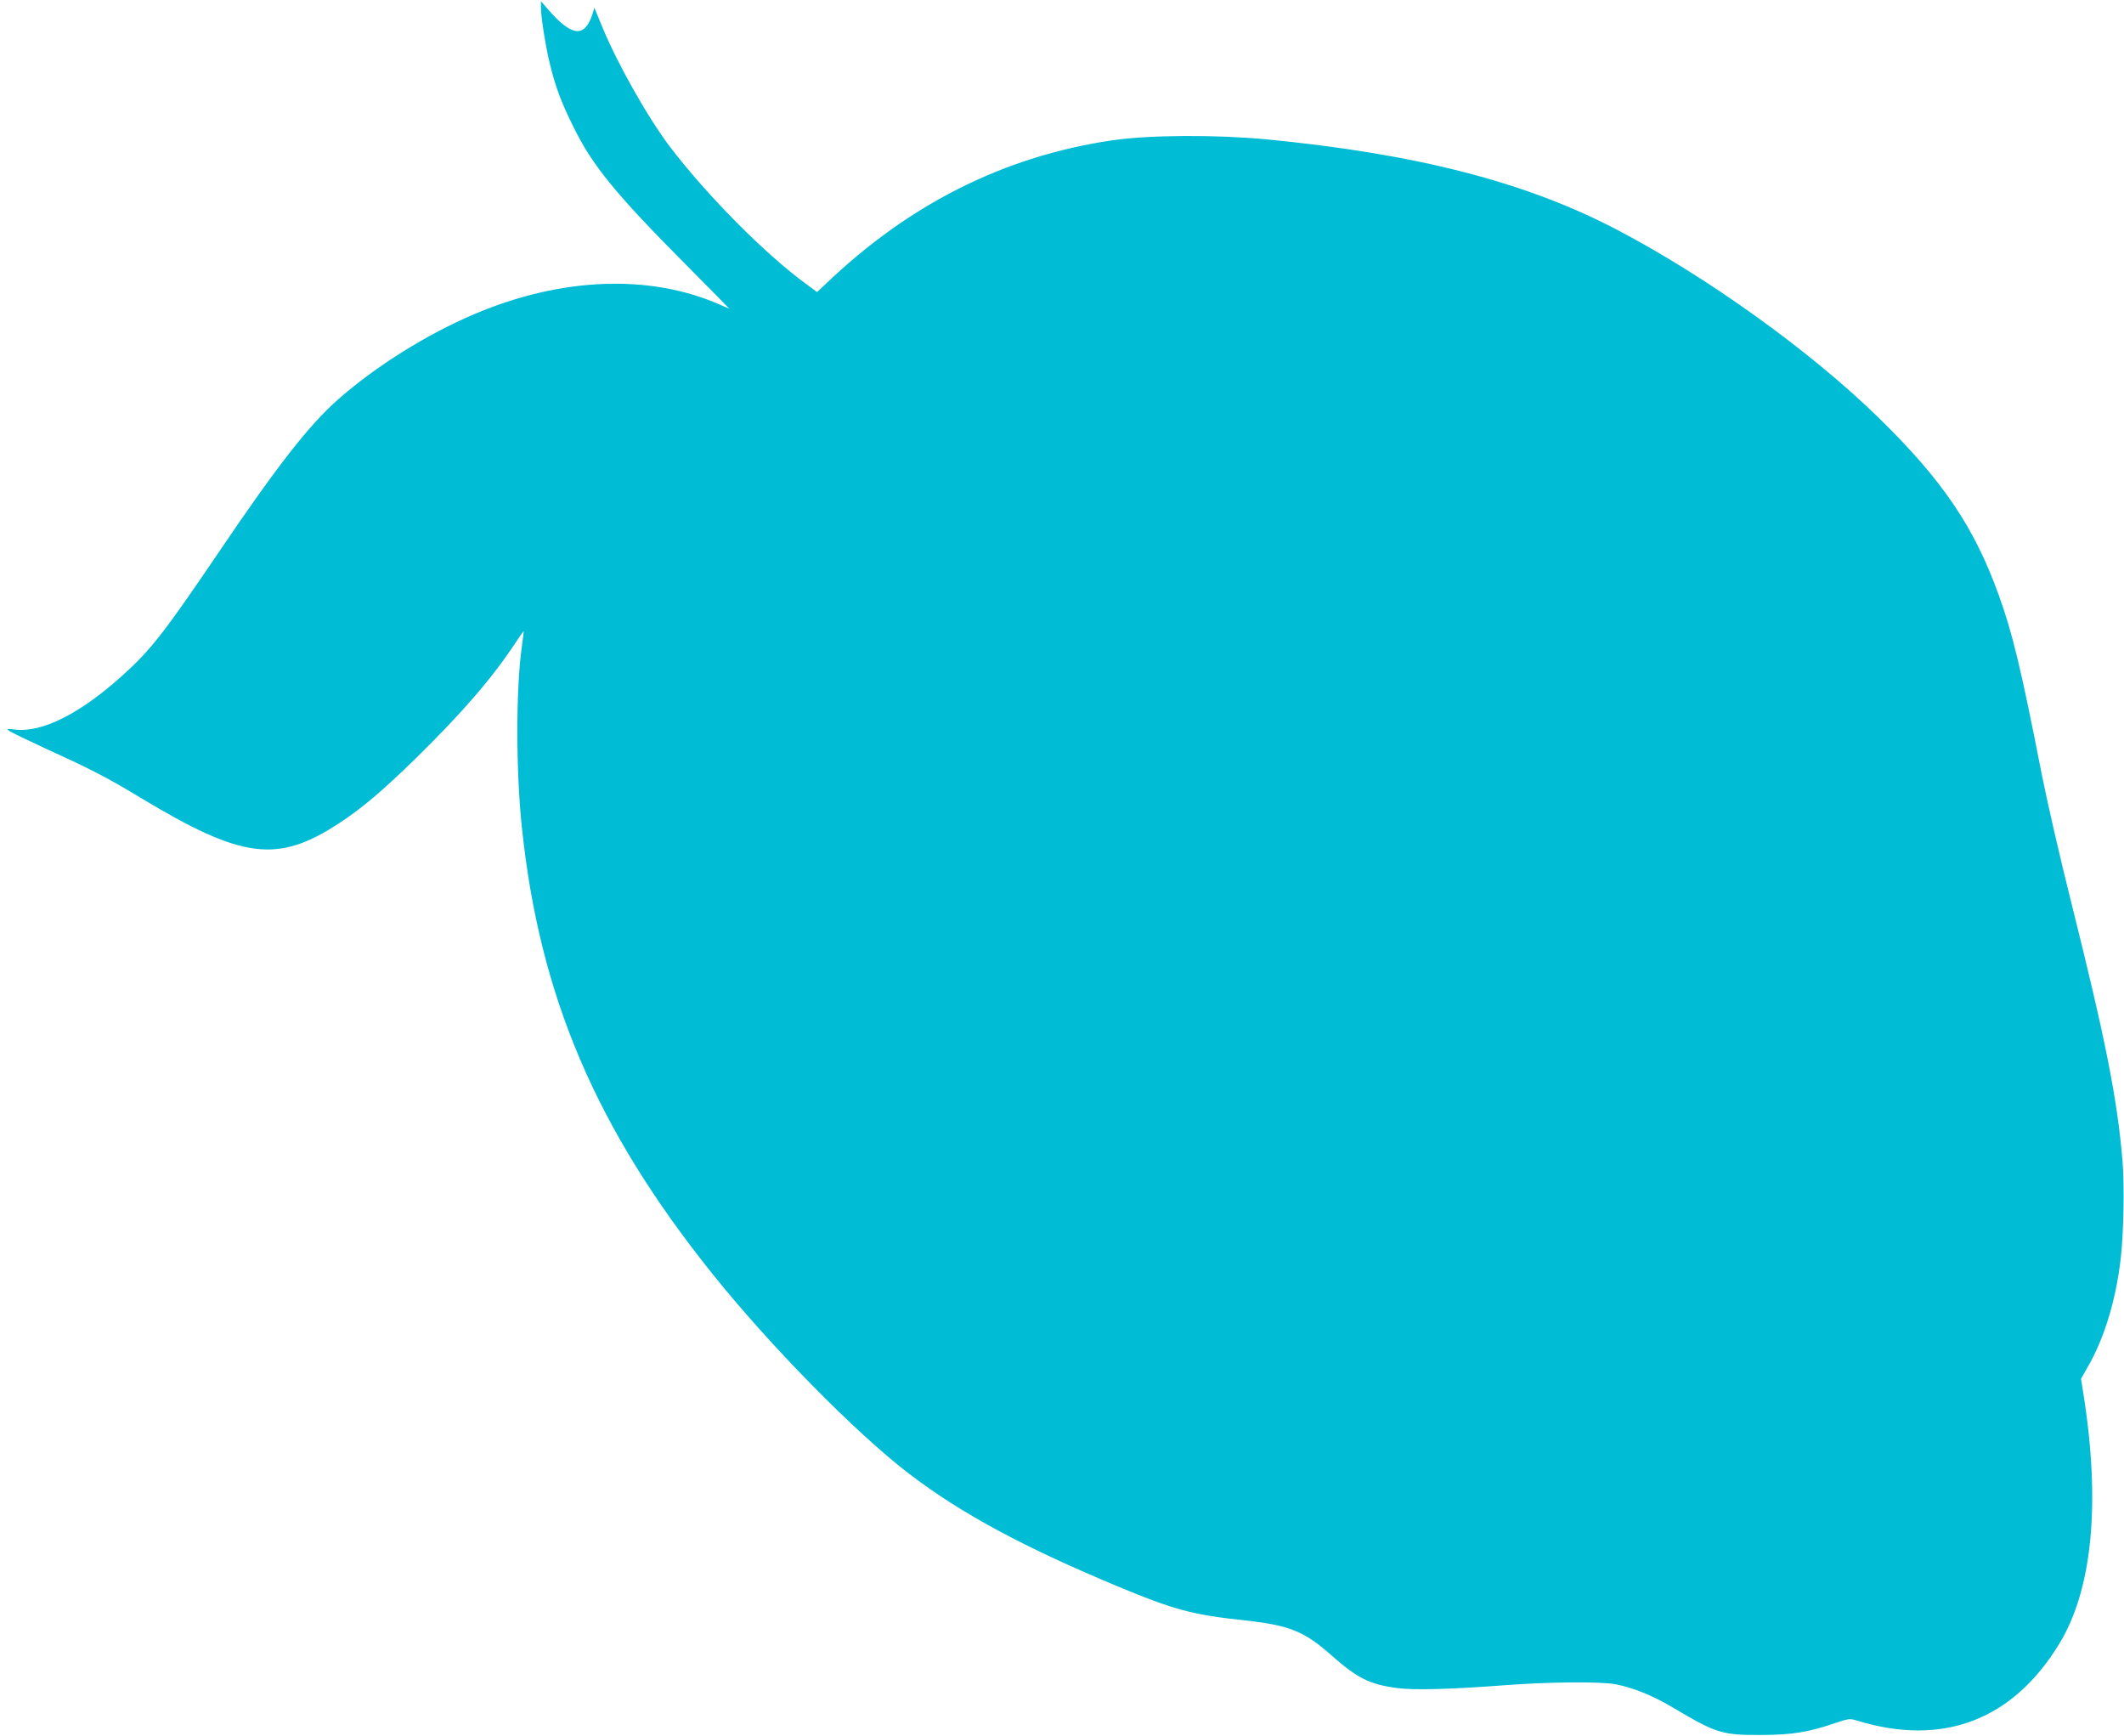 <?xml version="1.0" standalone="no"?>
<!DOCTYPE svg PUBLIC "-//W3C//DTD SVG 20010904//EN"
 "http://www.w3.org/TR/2001/REC-SVG-20010904/DTD/svg10.dtd">
<svg version="1.0" xmlns="http://www.w3.org/2000/svg"
 width="1280pt" height="1046pt" viewBox="0 0 1280 1046"
 preserveAspectRatio="xMidYMid meet">
<g transform="translate(0,1046) scale(0.1,-0.1)"
fill="#00bcd4" stroke="none">
<path d="M3260 10415 c0 -59 29 -241 55 -345 34 -138 68 -228 141 -375 114
-233 257 -407 680 -832 144 -145 260 -263 259 -263 -1 0 -27 11 -56 24 -421
186 -955 166 -1476 -55 -290 -122 -602 -318 -828 -518 -174 -154 -365 -399
-715 -916 -332 -490 -412 -592 -584 -747 -255 -229 -481 -343 -645 -324 -52 6
-54 5 -35 -8 12 -9 111 -56 220 -107 283 -129 373 -176 573 -297 611 -368 822
-395 1192 -154 142 93 263 196 463 391 288 283 464 488 606 703 24 37 45 66
46 65 1 -1 -5 -45 -12 -99 -35 -251 -35 -745 1 -1083 106 -1016 446 -1813
1144 -2685 351 -439 872 -968 1192 -1212 314 -239 685 -439 1258 -678 336
-140 447 -170 766 -204 264 -29 354 -65 513 -205 161 -143 235 -180 400 -202
101 -14 328 -8 652 17 262 20 580 23 669 5 107 -21 224 -69 348 -143 256 -152
291 -163 528 -162 186 1 282 16 445 72 81 27 88 28 130 15 516 -159 938 1
1219 461 201 328 251 849 146 1510 l-14 88 38 67 c101 174 171 401 201 656 18
153 23 440 11 590 -32 377 -101 726 -311 1566 -66 262 -144 604 -175 760 -125
639 -176 851 -260 1084 -149 413 -340 694 -731 1075 -410 399 -1030 844 -1574
1128 -549 287 -1209 456 -2115 543 -304 28 -696 26 -919 -6 -650 -95 -1225
-382 -1731 -867 l-51 -48 -66 49 c-245 178 -597 533 -821 827 -133 176 -318
503 -408 723 l-47 114 -12 -39 c-47 -144 -125 -135 -268 30 l-42 49 0 -38z"/>
</g>
</svg>
